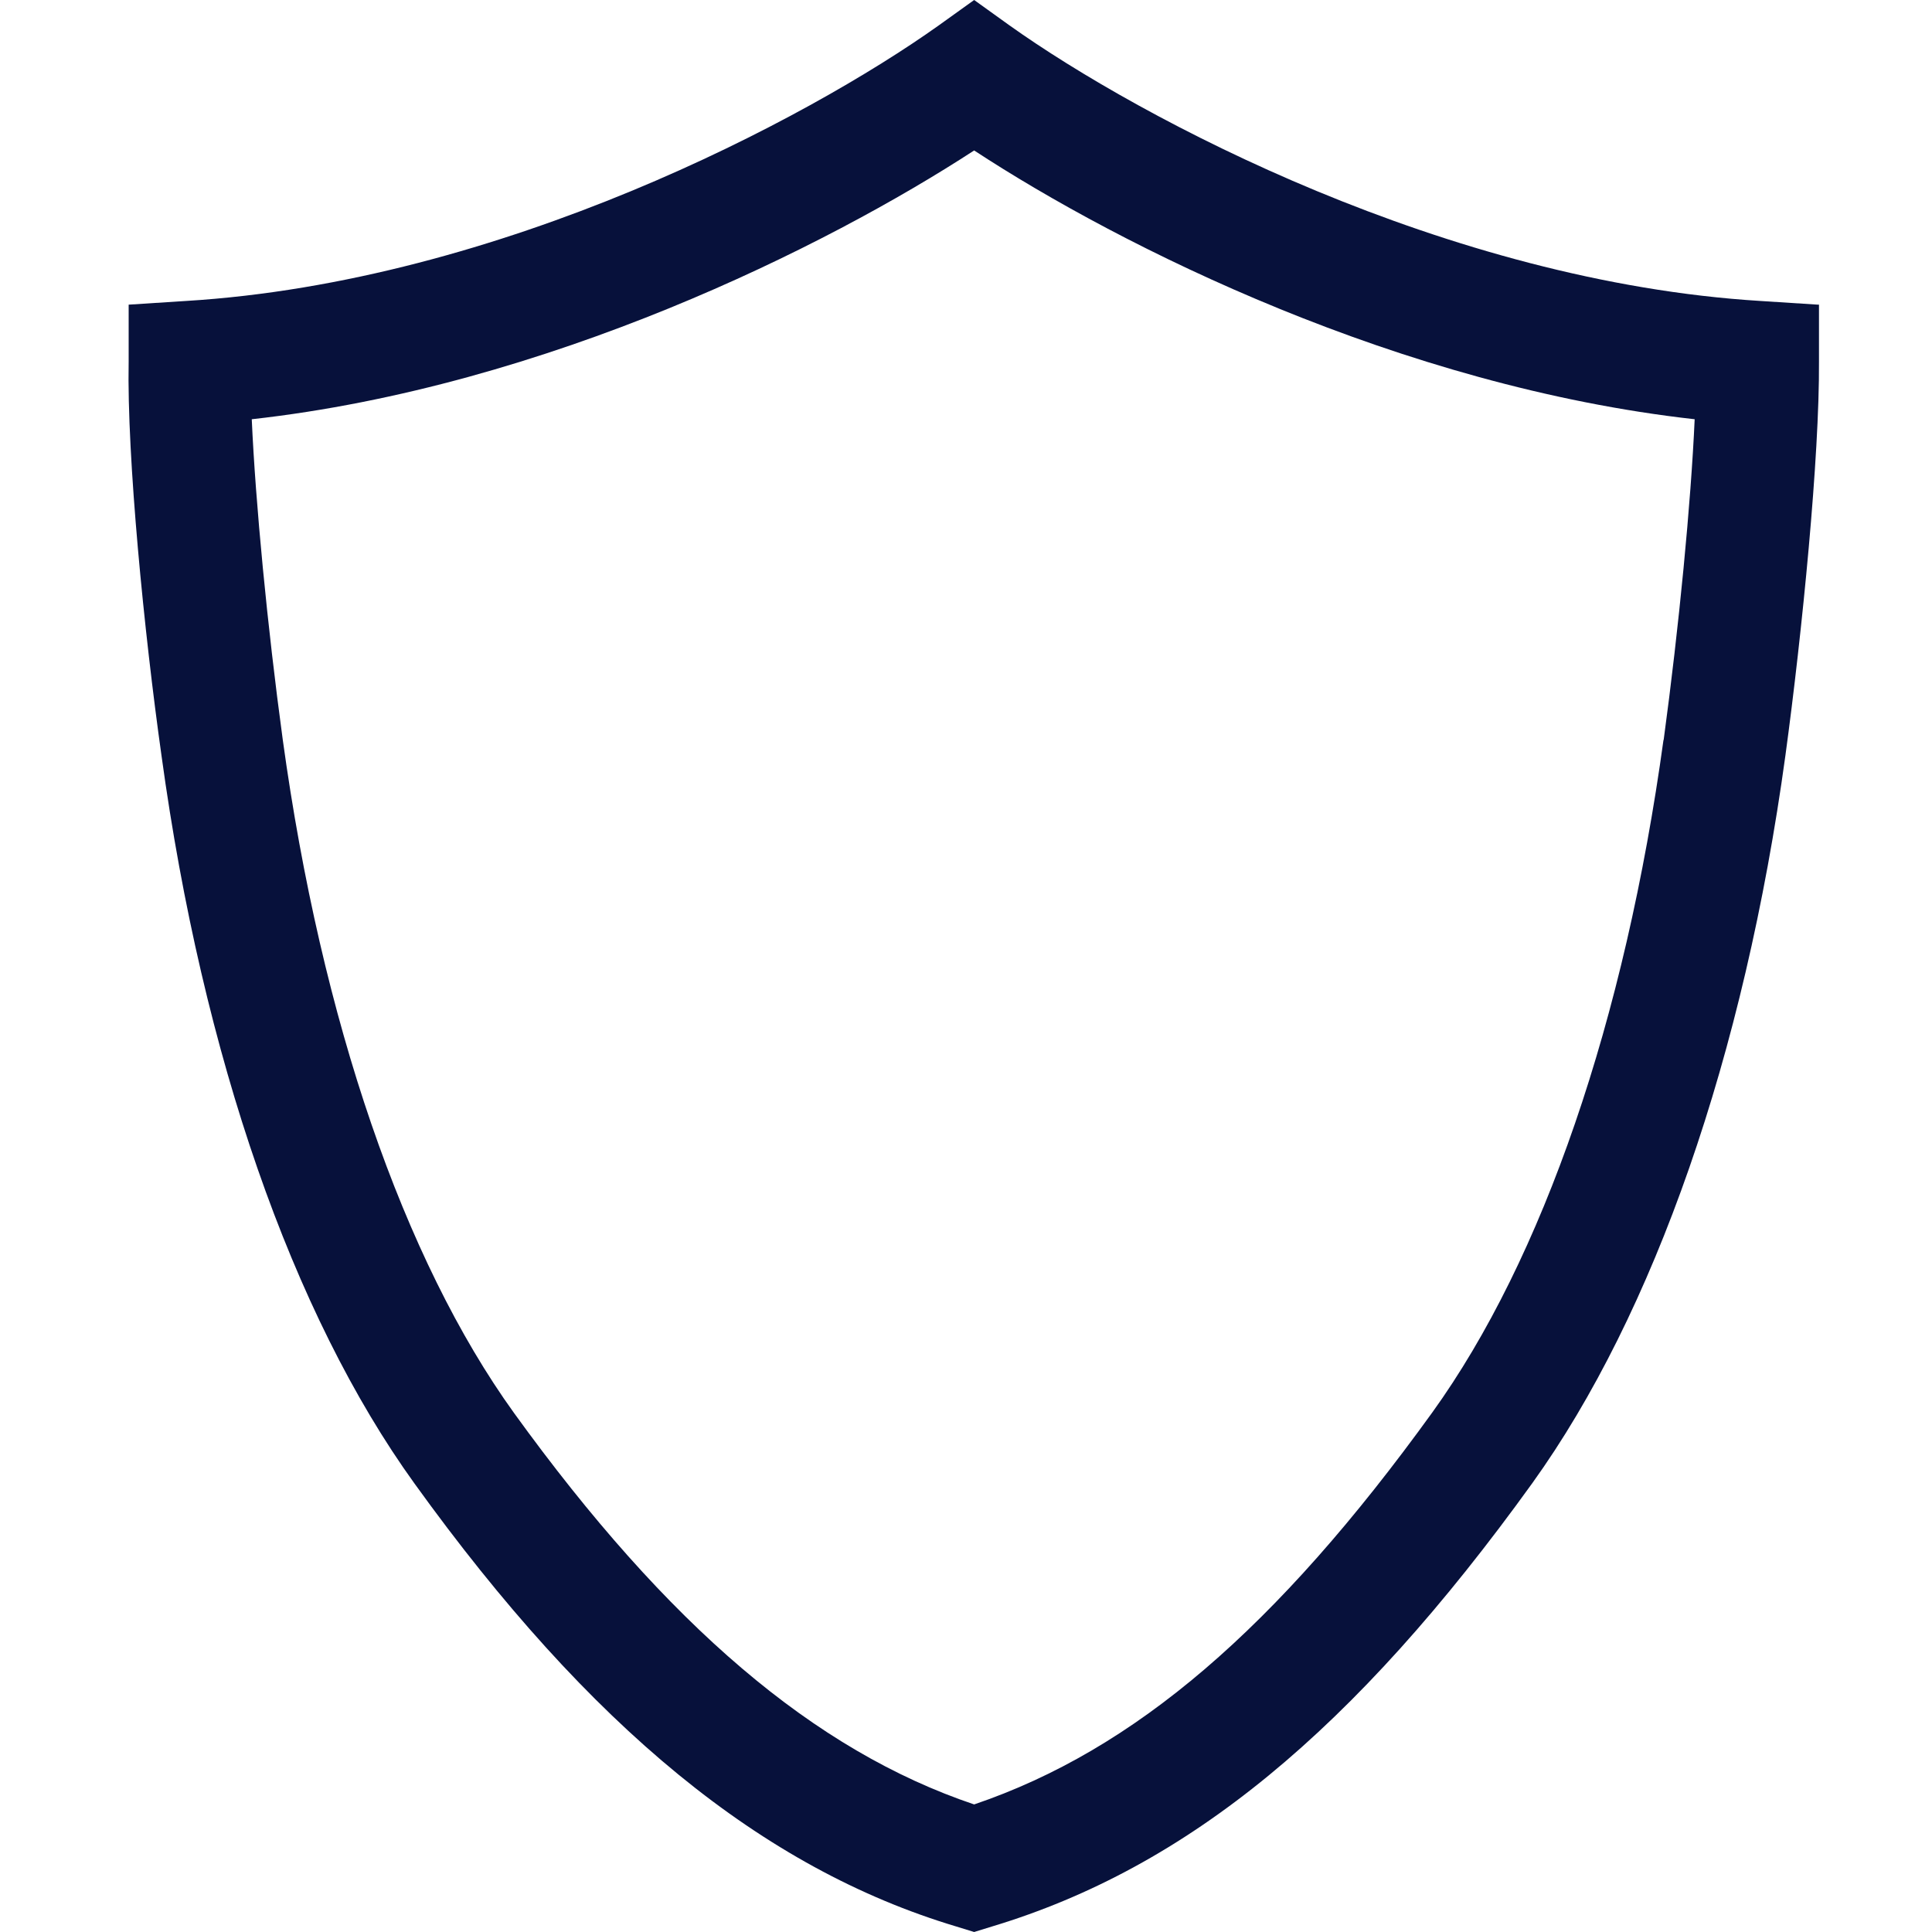<svg viewBox="0 0 32 32" fill="none" xmlns="http://www.w3.org/2000/svg">
<path d="M30.108 5.046L29.16 4.985C23.971 4.667 18.894 1.969 16.721 0.421L16.135 0L15.548 0.421C13.375 1.969 8.299 4.667 3.078 4.985L2.131 5.046V5.99C2.1 7.569 2.388 10.482 2.676 12.523C3.356 17.487 4.839 21.764 6.867 24.574C9.771 28.605 12.623 30.944 15.836 31.908L16.135 32L16.433 31.908C19.666 30.933 22.426 28.667 25.381 24.564C27.399 21.754 28.892 17.477 29.572 12.513C29.85 10.472 30.138 7.559 30.128 5.99V5.046H30.108ZM27.554 12.246C26.916 16.892 25.556 20.851 23.723 23.395C21.139 26.974 18.791 28.985 16.135 29.887C13.488 28.995 11.058 26.923 8.515 23.405C6.682 20.861 5.323 16.903 4.684 12.256C4.427 10.369 4.231 8.318 4.17 6.944C9.061 6.4 13.694 4.082 16.135 2.492C18.575 4.092 23.198 6.4 28.069 6.944C28.007 8.328 27.811 10.369 27.554 12.267V12.246Z" fill="#07113B"/>
</svg>
